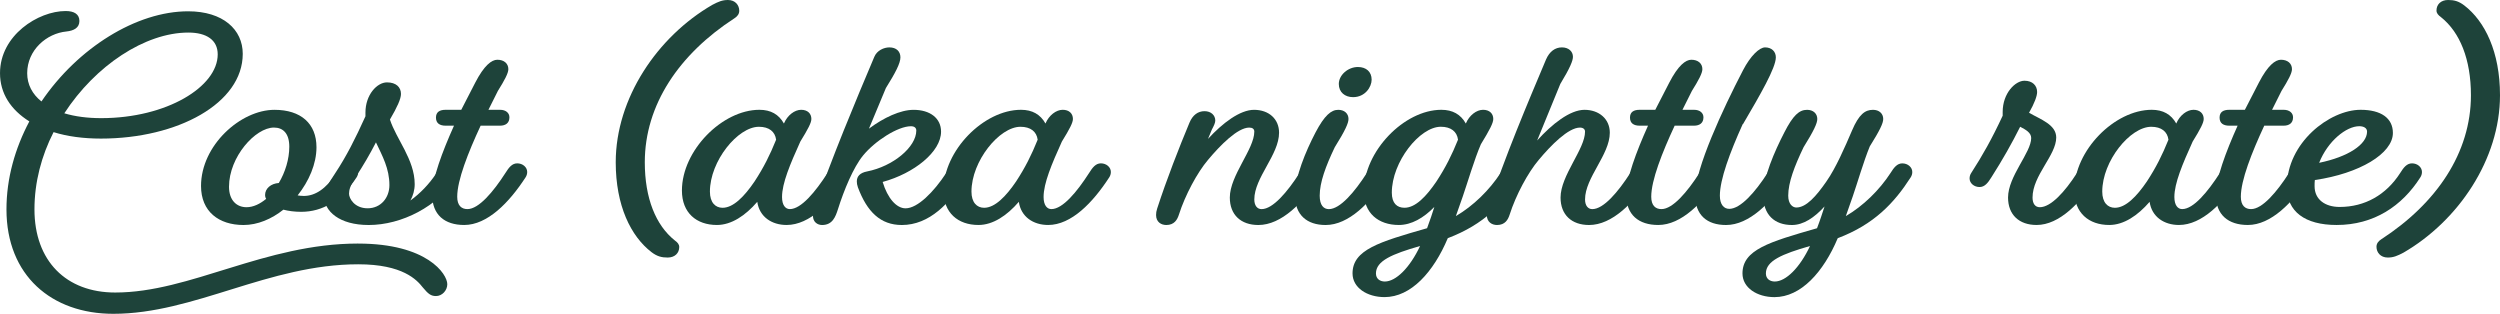 <svg height="116.61" viewBox="0 0 928.98 116.61" width="928.98" xmlns="http://www.w3.org/2000/svg"><g fill="#1e433a"><path d="m133.11 90.51c25.6 0 33.1 11.3 33.1 15.1 0 2.3-1.9 4.4-4.2 4.4-1.9 0-2.9-.8-4.9-3.2-2.2-2.8-7.4-8.6-24-8.6-33.3 0-60.9 18.4-91.01 18.4-22.9 0-39.7-14.2-39.7-38.8 0-11.6 3.2-22.7 8.5-32.7-6.9-4.31-10.9-10.41-10.9-17.91 0-14.1 14.2-23.1 24.4-23.1 3.2 0 5.1 1.2 5.1 3.7s-2 3.6-4.8 3.9c-7.4.7-14.6 6.9-14.6 15.5 0 4.2 1.9 7.8 5.3 10.5 13.5-19.9 35.3-33.5 54.5-33.5 13 0 20.3 6.8 20.3 15.8 0 18.4-24.2 31.5-52.7 31.5-6.5 0-12.5-.8-17.6-2.4-4.5 8.8-7.1 18.6-7.1 28.7 0 19.2 11.8 30.9 30 30.9 27.9 0 55.5-18.2 90.31-18.2zm-109.21-48.41c4 1.2 8.6 1.8 13.7 1.8 24.4 0 43.3-11.7 43.3-23.7 0-5.3-4.1-8.1-10.9-8.1-16.1 0-34.6 12.3-46.1 30z"/><path d="m111.9 78.71c-2.4 0-4.7-.3-6.6-.8-4.4 3.5-9.6 5.7-14.8 5.7-9.2 0-15.8-5-15.8-14.5 0-15.1 14.7-28.3 27.3-28.3 9.8 0 15.6 5.1 15.6 13.9 0 6.2-2.8 12.6-7 17.9.7.1 1.4.2 2.3.2 4.1 0 8.2-2.5 12.1-8.5 1.3-2.1 2.5-3.6 4.4-3.6 2 0 3.7 1.4 3.7 3.2 0 .7-.2 1.4-.6 2-5.7 8.7-12.6 12.8-20.6 12.8zm-10.1-31.31c-6.9 0-16.7 10.9-16.7 22 0 5.1 2.9 7.6 6.5 7.6 2.5 0 5-1.2 7.3-3.1-.3-.5-.4-1-.4-1.4 0-2.5 2.2-4.3 5.1-4.5 2.4-4 3.9-8.9 3.9-13.5 0-4.9-2.3-7.1-5.7-7.1z"/><path d="m137 83.61c-10.9 0-16.6-5.1-16.6-10.9 0-1.9 1.5-4.3 4.2-8.4 4.1-6.2 7.4-12.7 11.2-21.1v-1.4c0-6.6 4.3-11.2 8-11.2 3.4 0 5.2 1.8 5.2 4.3 0 1.8-1.4 4.9-4.1 9.5 2.3 7.2 9.2 14.9 9.2 24 0 2.2-.6 4.3-1.6 6.1 3.6-2.6 7-6.1 9.7-10.2 1.3-2.1 2.5-3.6 4.4-3.6 2 0 3.7 1.4 3.7 3.2 0 .7-.2 1.4-.6 2-7 10.8-20.4 17.7-32.7 17.7zm2.7-30.71c-2.2 4.3-4.7 8.6-7.6 13-2 3.1-2.4 4.7-2.4 6.1 0 1.7 2 5.4 6.9 5.4s8.1-3.9 8.1-8.6c0-6.2-2.6-10.8-5-15.9z"/><path d="m192.2 60.7c2 0 3.7 1.4 3.7 3.2 0 .7-.2 1.4-.6 2-6.1 9.4-14.2 17.7-22.8 17.7-7.3 0-11.9-3.8-11.9-11.2 0-6 3.7-15.9 8.1-25.7h-3.1c-2.2 0-3.6-.9-3.6-3s1.4-2.9 3.6-2.9h5.8l5.2-10.1c3.3-6.4 6.1-8.5 8.2-8.5 2.5 0 4.1 1.4 4.1 3.5 0 1.5-1.4 4.1-3.9 8.1l-3.5 7h4.3c2.2 0 3.5 1.2 3.5 2.8 0 2.1-1.4 3.1-3.5 3.1h-7.2c-4.7 10.1-8.7 20.3-8.7 26.4 0 3.3 1.6 4.6 3.8 4.6 4.2 0 9.6-6.4 14.1-13.4 1.3-2.1 2.5-3.6 4.4-3.6z"/><path d="m228.8 60.3c0-23.8 15.5-46.7 35.9-58.5 2.3-1.2 3.7-1.8 5.8-1.8 2.7 0 4.2 1.9 4.2 4 0 1.2-.7 2.1-1.8 2.8-20.5 13.3-33.3 32.1-33.3 53.5 0 13.4 4.1 23.4 11.1 29 1.1.8 1.7 1.5 1.7 2.5 0 2.2-1.6 3.9-4.3 3.9-2.2 0-3.9-.4-6-2-7.7-5.9-13.3-17.3-13.3-33.4z"/><path d="m282.2 40.8c4.2 0 7.2 1.7 9.1 5.1 1.3-3.1 4-5.1 6.4-5.1s3.8 1.4 3.8 3.4c0 1.4-1.2 3.7-4.1 8.4-3.8 8.4-6.8 15.5-6.8 20.6 0 3.1 1.3 4.5 2.9 4.5 4.2 0 9.5-6.4 14-13.4 1.3-2.1 2.5-3.6 4.4-3.6 2 0 3.7 1.4 3.7 3.2 0 .7-.2 1.4-.6 2-6.1 9.4-14.1 17.7-22.7 17.7-5.5 0-10.1-3-10.9-8.6-4.4 5.1-9.6 8.6-15 8.6-7.6 0-13-4.5-13-12.8 0-14.9 15-30 28.8-30zm-13.7 36.41c4 0 8.1-4.2 11.9-9.8 3.4-5.2 5.7-9.8 8-15.5-.4-3-2.6-4.8-6.4-4.8-7.8 0-18.2 12.7-18.2 24.1 0 4 2 6 4.7 6z"/><path d="m335.09 83.61c-7.9 0-12.9-4.9-16.3-14-.3-.9-.4-1.5-.4-2.2 0-1.9 1.2-3.2 3.8-3.7 9.7-1.9 18.3-9.1 18.3-15.2 0-1-.7-1.6-2-1.6-4.8 0-13.3 5.4-17.8 10.9-3.6 4.4-7.1 12.9-9.3 19.9-.9 2.8-2 5.9-5.9 5.9-1.7 0-3.4-1.1-3.4-3.4 0-.9.1-1.4.4-2.4 6.4-18.7 15.5-40.4 22.4-56.7 1-2.4 3.6-3.5 5.6-3.5 2.6 0 4.1 1.5 4.1 3.7s-1.9 5.8-5.4 11.4l-6.3 15.1c5.5-4.1 11.7-7 16.6-7 6.1 0 10.2 3.1 10.2 8.1 0 7.5-10 15.5-21.7 18.7 1.8 6 5.1 9.8 8.5 9.8 4.5 0 10.5-6.1 15.1-13.1 1.3-2.1 2.5-3.6 4.4-3.6 2 0 3.7 1.4 3.7 3.2 0 .7-.2 1.4-.6 2-6.1 9.6-13.7 17.7-24 17.7z"/><path d="m379.39 40.8c4.2 0 7.2 1.7 9.1 5.1 1.3-3.1 4-5.1 6.4-5.1s3.8 1.4 3.8 3.4c0 1.4-1.2 3.7-4.1 8.4-3.8 8.4-6.8 15.5-6.8 20.6 0 3.1 1.3 4.5 2.9 4.5 4.2 0 9.5-6.4 14-13.4 1.3-2.1 2.5-3.6 4.4-3.6 2 0 3.7 1.4 3.7 3.2 0 .7-.2 1.4-.6 2-6.1 9.4-14.1 17.7-22.7 17.7-5.5 0-10.1-3-10.9-8.6-4.4 5.1-9.6 8.6-15 8.6-7.6 0-13-4.5-13-12.8 0-14.9 15-30 28.8-30zm-13.7 36.41c4 0 8.1-4.2 11.9-9.8 3.4-5.2 5.7-9.8 8-15.5-.4-3-2.6-4.8-6.4-4.8-7.8 0-18.2 12.7-18.2 24.1 0 4 2 6 4.7 6z"/><path d="m467.59 83.61c-6.5 0-10.6-3.8-10.6-10.2 0-8.2 9.1-18 9.1-24.5 0-1-.7-1.5-1.9-1.5-4.3 0-10.8 6.6-15.3 12-4 4.7-8.5 13.1-10.8 20.3-.6 1.9-1.7 3.9-4.7 3.9-1.9 0-3.8-1.1-3.8-3.7 0-.9.1-1.4.4-2.4 3.5-10.8 8.2-22.8 12-31.9 1.2-2.9 3.2-4.3 5.6-4.3s4 1.5 4 3.5c0 .8-.5 1.9-1.3 3.4l-1.4 3.4c5.4-5.9 11.9-10.8 17.1-10.8 5.5 0 9.3 3.4 9.3 8.5 0 8.2-9.2 16.7-9.2 24.8 0 2.3 1.1 3.6 2.7 3.6 4.2 0 9.6-6.4 14.1-13.4 1.3-2.1 2.5-3.6 4.4-3.6 2 0 3.7 1.4 3.7 3.2 0 .7-.2 1.4-.6 2-6.1 9.4-14.2 17.7-22.8 17.7z"/><path d="m492.59 83.61c-6.9 0-11.4-3.7-11.4-11.1 0-6.7 4-16.3 7.6-23.2 3.4-6.5 5.9-8.5 8.5-8.5 2.3 0 3.8 1.4 3.8 3.4 0 1.6-1.3 4.4-5.1 10.5-3.4 7.1-5.6 13.1-5.6 18 0 3.6 1.5 5 3.4 5 4.2 0 9.6-6.4 14.1-13.4 1.3-2.1 2.5-3.6 4.4-3.6 2 0 3.7 1.4 3.7 3.2 0 .7-.2 1.4-.6 2-6.1 9.4-14.2 17.7-22.8 17.7zm12-58.71c3.1 0 5.1 1.8 5.1 4.7 0 2.7-2.4 6.5-6.9 6.5-3 0-5.3-1.8-5.3-4.9 0-3.3 3.4-6.3 7.1-6.3z"/><path d="m561.99 60.7c2 0 3.7 1.4 3.7 3.2 0 .7-.2 1.4-.6 2-6.1 9.5-13.6 17.5-27.1 22.6-5.3 12.6-13.7 21.9-23.5 21.9-6.5 0-11.9-3.5-11.9-8.8 0-8.8 9.9-11.7 27.7-16.8 1.1-3 2-5.6 2.7-7.9-4 4.1-8.5 6.7-13.2 6.7-7.6 0-13-4.4-13-12.4 0-15 15-30.4 28.8-30.4 4.2 0 7.2 1.7 9.1 5.1 1.3-3.1 4-5.1 6.4-5.1s3.8 1.4 3.8 3.4c0 1.5-1.3 4-4.6 9.4-2.4 5.5-5 14.4-6.7 19.3l-2.6 7.4c6.5-3.8 12.5-9.7 16.6-16 1.3-2.1 2.5-3.6 4.4-3.6zm-34.3 30.71c-10.4 3-16.4 5.5-16.4 10.2 0 2 1.5 3 3.3 3 4.1 0 9.3-5.1 13.1-13.2zm6.1-24.01c3.4-5.2 5.7-9.8 8-15.5-.4-3-2.6-4.8-6.4-4.8-7.8 0-18.2 13-18.2 24.5 0 3.9 1.9 5.6 4.7 5.6 4.1 0 8.1-4.2 11.9-9.8z"/><path d="m590.49 83.61c-6.5 0-10.6-3.8-10.6-10.2 0-8.2 9.1-18 9.1-24.5 0-.9-.7-1.5-1.9-1.5-4.3 0-10.8 6.6-15.3 12-4 4.7-8.5 13.1-10.8 20.3-.6 1.9-1.7 3.9-4.7 3.9-1.9 0-3.8-1.1-3.8-3.7 0-.9.1-1.4.4-2.4 6.1-18.8 14.9-39.5 21.6-55.4 1.3-3 3.4-4.5 5.9-4.5s4.1 1.5 4.1 3.5c0 1.4-1 4-4.7 10.1l-8.6 21c5.5-6.1 12.2-11.4 17.6-11.4s9.4 3.4 9.4 8.5c0 8.2-9.2 16.7-9.2 24.8 0 2.3 1.1 3.6 2.7 3.6 4.2 0 9.6-6.4 14.1-13.4 1.3-2.1 2.5-3.6 4.4-3.6 2 0 3.7 1.4 3.7 3.2 0 .7-.2 1.4-.6 2-6.1 9.4-14.2 17.7-22.8 17.7z"/><path d="m635.89 60.7c2 0 3.7 1.4 3.7 3.2 0 .7-.2 1.4-.6 2-6.1 9.4-14.2 17.7-22.8 17.7-7.3 0-11.9-3.8-11.9-11.2 0-6 3.7-15.9 8.1-25.7h-3.1c-2.2 0-3.6-.9-3.6-3s1.4-2.9 3.6-2.9h5.8l5.2-10.1c3.3-6.4 6.1-8.5 8.2-8.5 2.5 0 4.1 1.4 4.1 3.5 0 1.5-1.4 4.1-3.9 8.1l-3.5 7h4.3c2.2 0 3.5 1.2 3.5 2.8 0 2.1-1.4 3.1-3.5 3.1h-7.2c-4.7 10.1-8.7 20.3-8.7 26.4 0 3.3 1.6 4.6 3.8 4.6 4.2 0 9.6-6.4 14.1-13.4 1.3-2.1 2.5-3.6 4.4-3.6z"/><path d="m641.39 83.61c-7.1 0-11.5-3.7-11.5-11.2 0-9.7 10.3-31.9 17.8-46.3 2.8-5.4 6.1-8.5 8.2-8.5 2.4 0 4 1.5 4 3.7 0 3.9-5.8 13.9-12.2 24.8h-.1c-4.8 10.6-8.5 20.6-8.5 26.6 0 3.3 1.5 4.9 3.5 4.9 4.2 0 9.7-6.3 14.2-13.3 1.3-2.1 2.5-3.6 4.4-3.6 2 0 3.7 1.4 3.7 3.2 0 .7-.2 1.4-.6 2-6.1 9.4-14.3 17.7-22.9 17.7z"/><path d="m682.89 88.51c-5.3 12.6-13.7 21.9-23.5 21.9-6.5 0-11.9-3.5-11.9-8.8 0-8.8 9.9-11.7 27.7-16.8 1.2-3.1 2-5.7 2.8-8.1-3.8 4.2-7.9 6.9-12.1 6.9-6.5 0-10.7-3.8-10.7-11.1 0-6.6 4.2-16.2 7.8-23.2 3.3-6.5 5.6-8.5 8.5-8.5 2.3 0 3.8 1.4 3.8 3.4 0 1.6-1.3 4.4-5.1 10.5-3.4 7.1-5.7 13.1-5.7 18 0 3.2 1.7 4.4 3 4.4 3.7 0 7.4-4.2 11.2-9.7 3.5-5 6.8-12.6 9.5-18.9 2.6-6.1 4.9-7.7 7.8-7.7 2.3 0 3.8 1.4 3.8 3.4 0 1.6-1.3 4.3-5 10.2-2.3 5.6-4.7 13.9-6.3 18.5l-2.6 7.4c6.5-3.8 12.5-9.7 16.6-16 1.3-2.1 2.5-3.6 4.4-3.6 2 0 3.7 1.4 3.7 3.2 0 .7-.2 1.4-.6 2-6.1 9.5-13.6 17.5-27.1 22.6zm-10.3 2.9c-10.4 3-16.4 5.5-16.4 10.2 0 2 1.5 3 3.3 3 4.1 0 9.3-5.1 13.1-13.2z"/><path d="m735.58 69.5c-2 0-3.7-1.4-3.7-3.2 0-.7.2-1.4.6-2 4.2-6.5 7.7-12.7 11.7-21.3v-1.4c0-7 4.7-11.6 8.1-11.6 3 0 4.7 1.8 4.7 4.2 0 1.5-1 4.2-3 7.7 4.3 2.5 10.1 4.4 10.1 9.2 0 6.6-8.8 14.1-8.8 22.3 0 2.3 1 3.6 2.7 3.6 4.1 0 9.3-5.7 13.8-12.7 1.3-2.1 2.5-3.6 4.4-3.6 2 0 3.7 1.3 3.7 3.2 0 .7-.1 1.2-.6 2-6.1 9.4-14 17.7-22.5 17.7-6.5 0-10.6-3.8-10.6-10.2 0-7.9 8.6-16.7 8.6-22.1 0-2-2-3.1-4.1-4.2-3.1 6.2-6.5 12.2-10.7 18.8-1.3 2.1-2.5 3.6-4.4 3.6z"/><path d="m799.58 40.8c4.2 0 7.2 1.7 9.1 5.1 1.3-3.1 4-5.1 6.4-5.1s3.8 1.4 3.8 3.4c0 1.4-1.2 3.7-4.1 8.4-3.8 8.4-6.8 15.5-6.8 20.6 0 3.1 1.3 4.5 2.9 4.5 4.2 0 9.5-6.4 14-13.4 1.3-2.1 2.5-3.6 4.4-3.6 2 0 3.7 1.4 3.7 3.2 0 .7-.2 1.4-.6 2-6.1 9.4-14.1 17.7-22.7 17.7-5.5 0-10.1-3-10.9-8.6-4.4 5.1-9.6 8.6-15 8.6-7.6 0-13-4.5-13-12.8 0-14.9 15-30 28.8-30zm-13.7 36.41c4 0 8.1-4.2 11.9-9.8 3.4-5.2 5.7-9.8 8-15.5-.4-3-2.6-4.8-6.4-4.8-7.8 0-18.2 12.7-18.2 24.1 0 4 2 6 4.7 6z"/><path d="m854.98 60.7c2 0 3.7 1.4 3.7 3.2 0 .7-.2 1.4-.6 2-6.1 9.4-14.2 17.7-22.8 17.7-7.3 0-11.9-3.8-11.9-11.2 0-6 3.7-15.9 8.1-25.7h-3.1c-2.2 0-3.6-.9-3.6-3s1.4-2.9 3.6-2.9h5.8l5.2-10.1c3.3-6.4 6.1-8.5 8.2-8.5 2.5 0 4.1 1.4 4.1 3.5 0 1.5-1.4 4.1-3.9 8.1l-3.5 7h4.3c2.2 0 3.5 1.2 3.5 2.8 0 2.1-1.4 3.1-3.5 3.1h-7.2c-4.7 10.1-8.7 20.3-8.7 26.4 0 3.3 1.6 4.6 3.8 4.6 4.2 0 9.6-6.4 14.1-13.4 1.3-2.1 2.5-3.6 4.4-3.6z"/><path d="m896.28 60.7c2 0 3.7 1.4 3.7 3.2 0 .7-.2 1.4-.6 2-6.8 10.7-17.3 17.7-31.1 17.7-11.8 0-18.5-5-18.5-14.1 0-16.5 15.9-28.7 27.4-28.7 7.6 0 12 3.1 12 8.6 0 7.7-12.5 15.1-29 17.5-.1.7-.1 1.5-.1 2.3 0 5 4 7.7 9.3 7.7 9.4 0 17.3-4.5 22.5-12.6 1.3-2.1 2.5-3.6 4.4-3.6zm-34.5-.2c10.7-2.2 17.8-6.8 17.8-11.6 0-1.3-1.2-2-2.9-2-4.8 0-11.7 5.5-14.9 13.6z"/><path d="m928.98 35.4c0 23.8-15.5 46.7-35.9 58.5-2.3 1.2-3.7 1.8-5.8 1.8-2.7 0-4.2-1.9-4.2-4 0-1.2.7-2.1 1.8-2.8 20.5-13.3 33.3-32.1 33.3-53.5 0-13.4-4.1-23.4-11.1-29-1.1-.8-1.7-1.5-1.7-2.5 0-2.2 1.6-3.9 4.3-3.9 2.2 0 3.9.4 6 2 7.7 5.9 13.3 17.3 13.3 33.4z"/></g></svg>